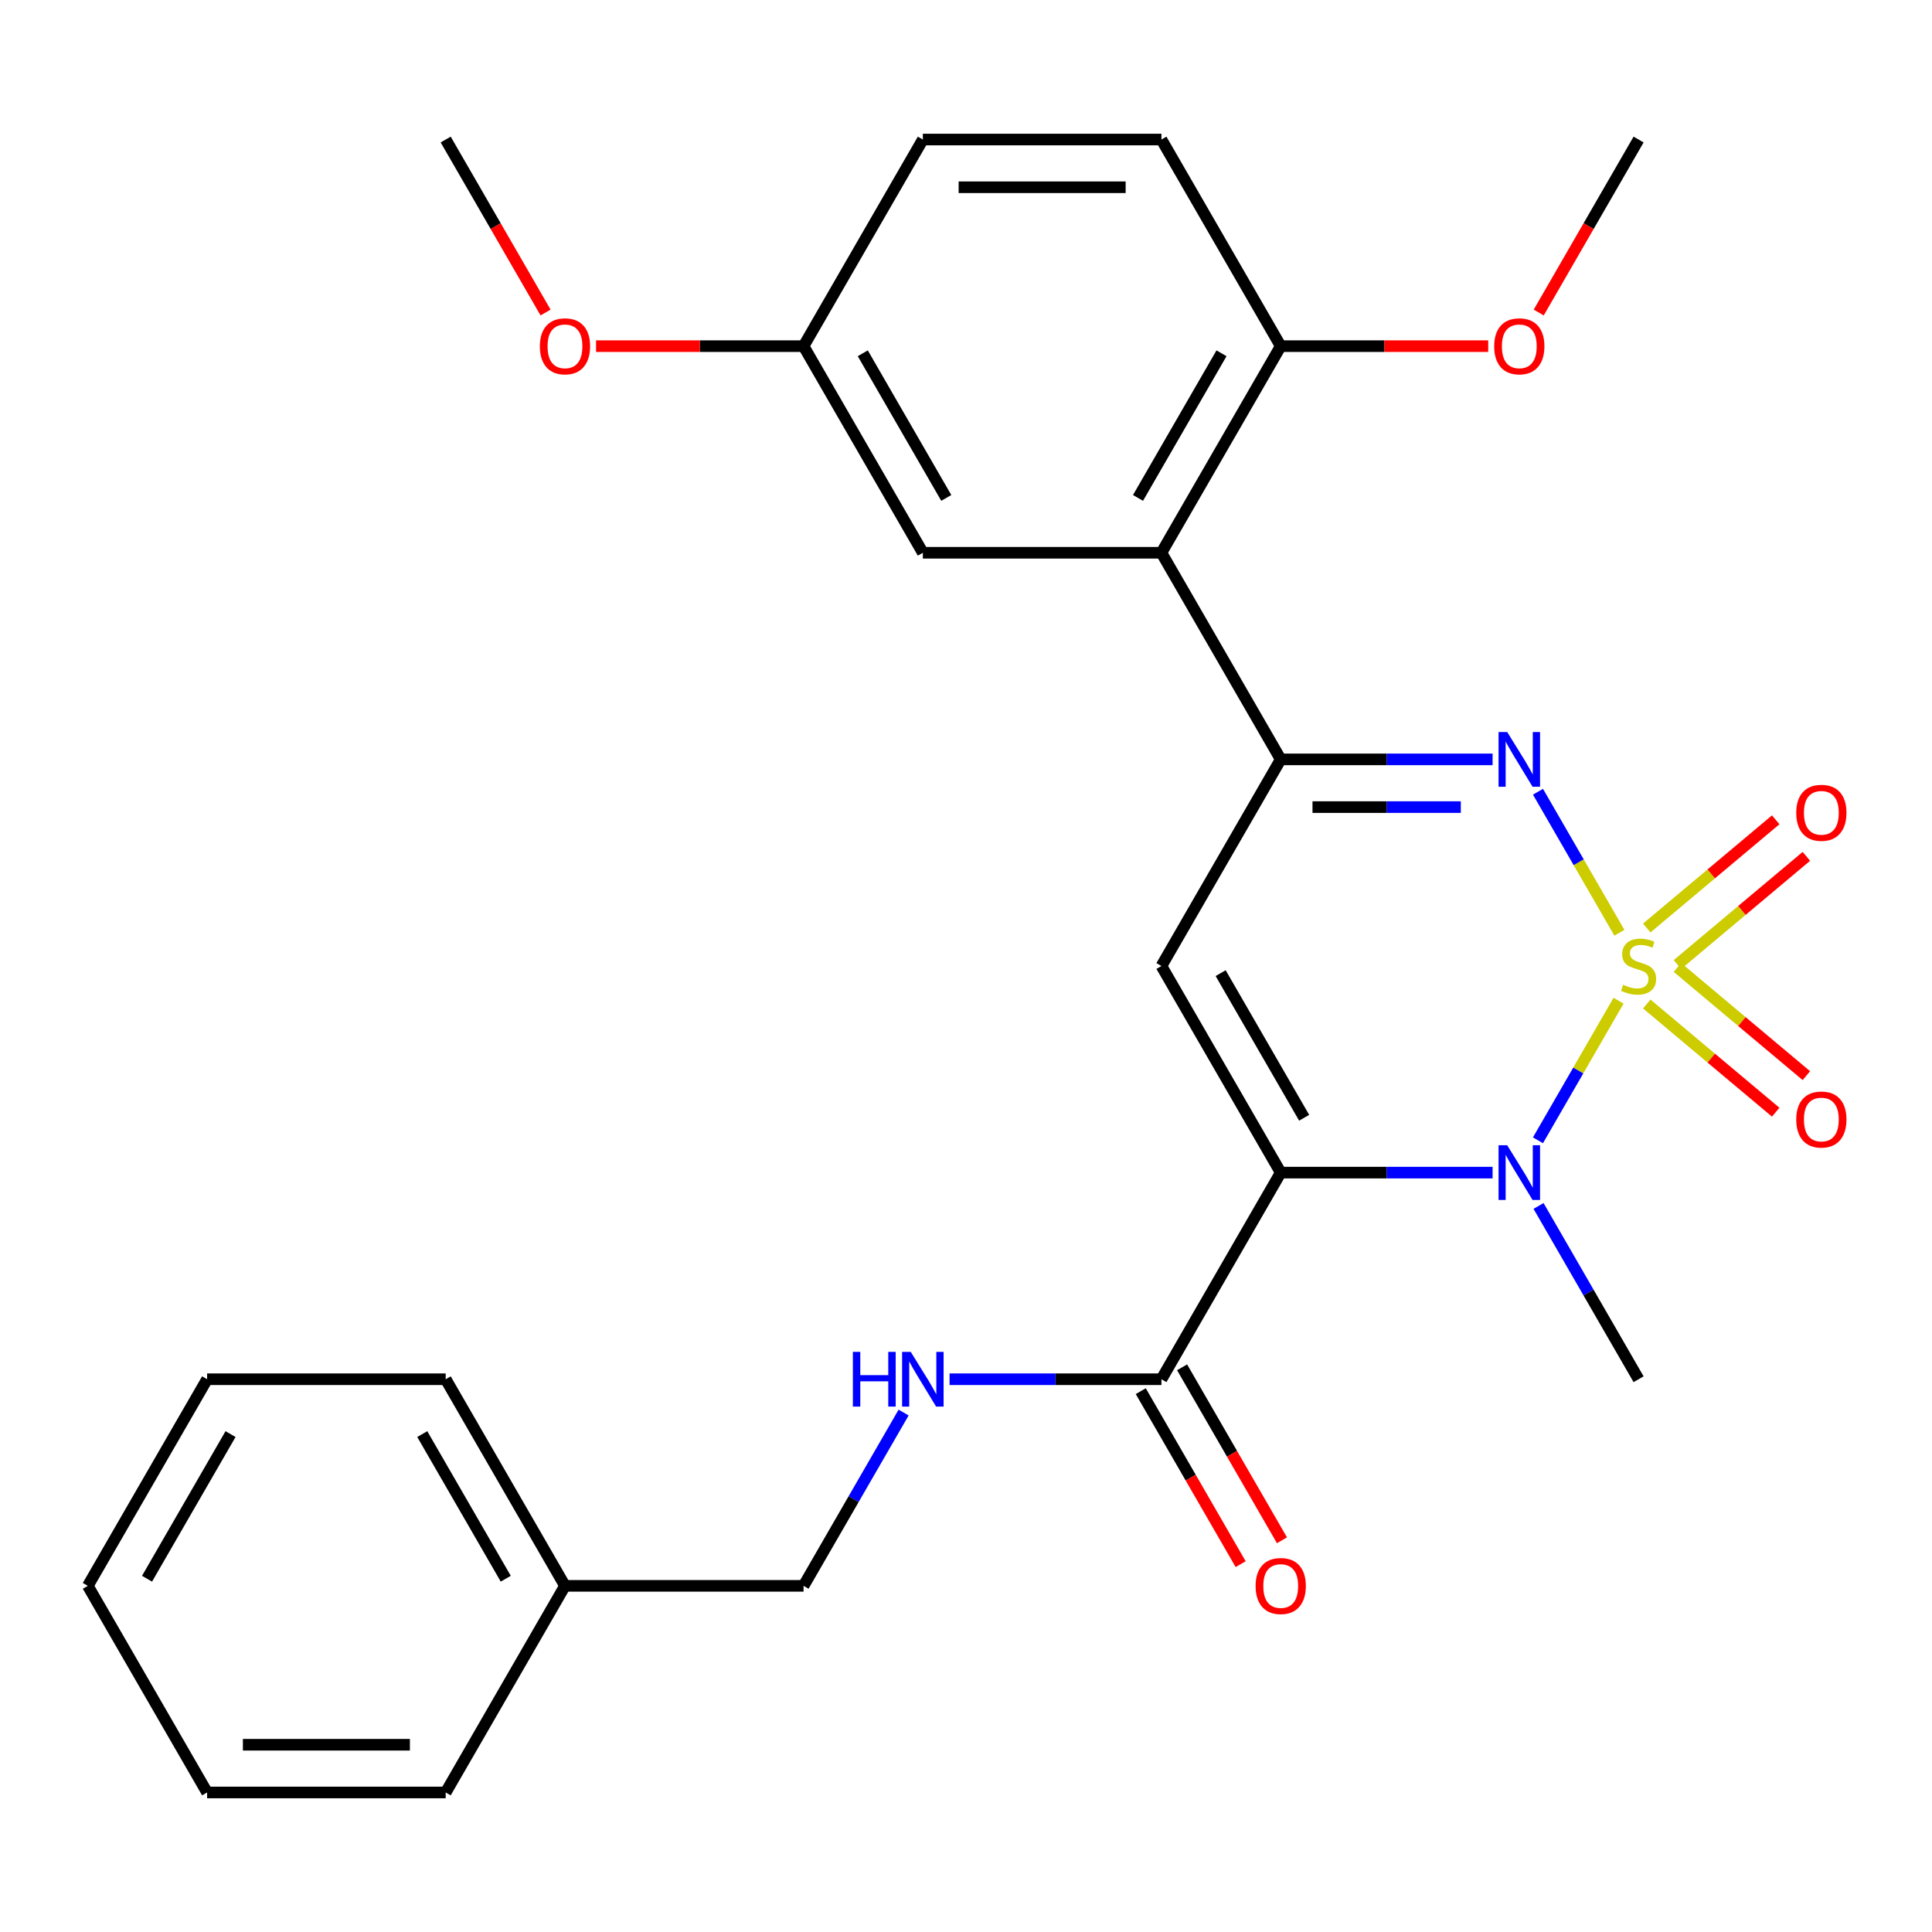 <?xml version='1.0' encoding='iso-8859-1'?>
<svg version='1.1' baseProfile='full'
              xmlns='http://www.w3.org/2000/svg'
                      xmlns:rdkit='http://www.rdkit.org/xml'
                      xmlns:xlink='http://www.w3.org/1999/xlink'
                  xml:space='preserve'
width='1000px' height='1000px' viewBox='0 0 1000 1000'>
<!-- END OF HEADER -->
<rect style='opacity:1.0;fill:#FFFFFF;stroke:none' width='1000' height='1000' x='0' y='0'> </rect>
<path class='bond-1' d='M 837.758,517.967 L 816.902,554.092' style='fill:none;fill-rule:evenodd;stroke:#CCCC00;stroke-width:6px;stroke-linecap:butt;stroke-linejoin:miter;stroke-opacity:1' />
<path class='bond-1' d='M 816.902,554.092 L 796.045,590.216' style='fill:none;fill-rule:evenodd;stroke:#0000FF;stroke-width:6px;stroke-linecap:butt;stroke-linejoin:miter;stroke-opacity:1' />
<path class='bond-2' d='M 838.197,482.793 L 817.127,446.299' style='fill:none;fill-rule:evenodd;stroke:#CCCC00;stroke-width:6px;stroke-linecap:butt;stroke-linejoin:miter;stroke-opacity:1' />
<path class='bond-2' d='M 817.127,446.299 L 796.058,409.806' style='fill:none;fill-rule:evenodd;stroke:#0000FF;stroke-width:6px;stroke-linecap:butt;stroke-linejoin:miter;stroke-opacity:1' />
<path class='bond-7' d='M 868.236,499.25 L 901.607,471.249' style='fill:none;fill-rule:evenodd;stroke:#CCCC00;stroke-width:6px;stroke-linecap:butt;stroke-linejoin:miter;stroke-opacity:1' />
<path class='bond-7' d='M 901.607,471.249 L 934.977,443.248' style='fill:none;fill-rule:evenodd;stroke:#FF0000;stroke-width:6px;stroke-linecap:butt;stroke-linejoin:miter;stroke-opacity:1' />
<path class='bond-7' d='M 852.361,480.331 L 885.731,452.33' style='fill:none;fill-rule:evenodd;stroke:#CCCC00;stroke-width:6px;stroke-linecap:butt;stroke-linejoin:miter;stroke-opacity:1' />
<path class='bond-7' d='M 885.731,452.33 L 919.101,424.329' style='fill:none;fill-rule:evenodd;stroke:#FF0000;stroke-width:6px;stroke-linecap:butt;stroke-linejoin:miter;stroke-opacity:1' />
<path class='bond-8' d='M 852.361,519.669 L 885.731,547.67' style='fill:none;fill-rule:evenodd;stroke:#CCCC00;stroke-width:6px;stroke-linecap:butt;stroke-linejoin:miter;stroke-opacity:1' />
<path class='bond-8' d='M 885.731,547.67 L 919.101,575.671' style='fill:none;fill-rule:evenodd;stroke:#FF0000;stroke-width:6px;stroke-linecap:butt;stroke-linejoin:miter;stroke-opacity:1' />
<path class='bond-8' d='M 868.236,500.75 L 901.607,528.751' style='fill:none;fill-rule:evenodd;stroke:#CCCC00;stroke-width:6px;stroke-linecap:butt;stroke-linejoin:miter;stroke-opacity:1' />
<path class='bond-8' d='M 901.607,528.751 L 934.977,556.752' style='fill:none;fill-rule:evenodd;stroke:#FF0000;stroke-width:6px;stroke-linecap:butt;stroke-linejoin:miter;stroke-opacity:1' />
<path class='bond-0' d='M 662.898,606.944 L 717.729,606.944' style='fill:none;fill-rule:evenodd;stroke:#000000;stroke-width:6px;stroke-linecap:butt;stroke-linejoin:miter;stroke-opacity:1' />
<path class='bond-0' d='M 717.729,606.944 L 772.56,606.944' style='fill:none;fill-rule:evenodd;stroke:#0000FF;stroke-width:6px;stroke-linecap:butt;stroke-linejoin:miter;stroke-opacity:1' />
<path class='bond-6' d='M 662.898,606.944 L 601.154,713.889' style='fill:none;fill-rule:evenodd;stroke:#000000;stroke-width:6px;stroke-linecap:butt;stroke-linejoin:miter;stroke-opacity:1' />
<path class='bond-28' d='M 662.898,606.944 L 601.154,500' style='fill:none;fill-rule:evenodd;stroke:#000000;stroke-width:6px;stroke-linecap:butt;stroke-linejoin:miter;stroke-opacity:1' />
<path class='bond-28' d='M 675.025,578.554 L 631.804,503.693' style='fill:none;fill-rule:evenodd;stroke:#000000;stroke-width:6px;stroke-linecap:butt;stroke-linejoin:miter;stroke-opacity:1' />
<path class='bond-14' d='M 796.345,624.192 L 822.238,669.04' style='fill:none;fill-rule:evenodd;stroke:#0000FF;stroke-width:6px;stroke-linecap:butt;stroke-linejoin:miter;stroke-opacity:1' />
<path class='bond-14' d='M 822.238,669.04 L 848.131,713.889' style='fill:none;fill-rule:evenodd;stroke:#000000;stroke-width:6px;stroke-linecap:butt;stroke-linejoin:miter;stroke-opacity:1' />
<path class='bond-3' d='M 772.56,393.056 L 717.729,393.056' style='fill:none;fill-rule:evenodd;stroke:#0000FF;stroke-width:6px;stroke-linecap:butt;stroke-linejoin:miter;stroke-opacity:1' />
<path class='bond-3' d='M 717.729,393.056 L 662.898,393.056' style='fill:none;fill-rule:evenodd;stroke:#000000;stroke-width:6px;stroke-linecap:butt;stroke-linejoin:miter;stroke-opacity:1' />
<path class='bond-3' d='M 756.111,417.753 L 717.729,417.753' style='fill:none;fill-rule:evenodd;stroke:#0000FF;stroke-width:6px;stroke-linecap:butt;stroke-linejoin:miter;stroke-opacity:1' />
<path class='bond-3' d='M 717.729,417.753 L 679.347,417.753' style='fill:none;fill-rule:evenodd;stroke:#000000;stroke-width:6px;stroke-linecap:butt;stroke-linejoin:miter;stroke-opacity:1' />
<path class='bond-4' d='M 662.898,393.056 L 601.154,500' style='fill:none;fill-rule:evenodd;stroke:#000000;stroke-width:6px;stroke-linecap:butt;stroke-linejoin:miter;stroke-opacity:1' />
<path class='bond-5' d='M 662.898,393.056 L 601.154,286.111' style='fill:none;fill-rule:evenodd;stroke:#000000;stroke-width:6px;stroke-linecap:butt;stroke-linejoin:miter;stroke-opacity:1' />
<path class='bond-10' d='M 601.154,286.111 L 662.898,179.167' style='fill:none;fill-rule:evenodd;stroke:#000000;stroke-width:6px;stroke-linecap:butt;stroke-linejoin:miter;stroke-opacity:1' />
<path class='bond-10' d='M 589.027,257.721 L 632.248,182.86' style='fill:none;fill-rule:evenodd;stroke:#000000;stroke-width:6px;stroke-linecap:butt;stroke-linejoin:miter;stroke-opacity:1' />
<path class='bond-11' d='M 601.154,286.111 L 477.665,286.111' style='fill:none;fill-rule:evenodd;stroke:#000000;stroke-width:6px;stroke-linecap:butt;stroke-linejoin:miter;stroke-opacity:1' />
<path class='bond-9' d='M 601.154,713.889 L 546.323,713.889' style='fill:none;fill-rule:evenodd;stroke:#000000;stroke-width:6px;stroke-linecap:butt;stroke-linejoin:miter;stroke-opacity:1' />
<path class='bond-9' d='M 546.323,713.889 L 491.492,713.889' style='fill:none;fill-rule:evenodd;stroke:#0000FF;stroke-width:6px;stroke-linecap:butt;stroke-linejoin:miter;stroke-opacity:1' />
<path class='bond-12' d='M 590.459,720.063 L 616.307,764.832' style='fill:none;fill-rule:evenodd;stroke:#000000;stroke-width:6px;stroke-linecap:butt;stroke-linejoin:miter;stroke-opacity:1' />
<path class='bond-12' d='M 616.307,764.832 L 642.154,809.6' style='fill:none;fill-rule:evenodd;stroke:#FF0000;stroke-width:6px;stroke-linecap:butt;stroke-linejoin:miter;stroke-opacity:1' />
<path class='bond-12' d='M 611.848,707.714 L 637.695,752.483' style='fill:none;fill-rule:evenodd;stroke:#000000;stroke-width:6px;stroke-linecap:butt;stroke-linejoin:miter;stroke-opacity:1' />
<path class='bond-12' d='M 637.695,752.483 L 663.543,797.252' style='fill:none;fill-rule:evenodd;stroke:#FF0000;stroke-width:6px;stroke-linecap:butt;stroke-linejoin:miter;stroke-opacity:1' />
<path class='bond-16' d='M 467.707,731.136 L 441.814,775.985' style='fill:none;fill-rule:evenodd;stroke:#0000FF;stroke-width:6px;stroke-linecap:butt;stroke-linejoin:miter;stroke-opacity:1' />
<path class='bond-16' d='M 441.814,775.985 L 415.921,820.833' style='fill:none;fill-rule:evenodd;stroke:#000000;stroke-width:6px;stroke-linecap:butt;stroke-linejoin:miter;stroke-opacity:1' />
<path class='bond-13' d='M 662.898,179.167 L 601.154,72.222' style='fill:none;fill-rule:evenodd;stroke:#000000;stroke-width:6px;stroke-linecap:butt;stroke-linejoin:miter;stroke-opacity:1' />
<path class='bond-18' d='M 662.898,179.167 L 716.599,179.167' style='fill:none;fill-rule:evenodd;stroke:#000000;stroke-width:6px;stroke-linecap:butt;stroke-linejoin:miter;stroke-opacity:1' />
<path class='bond-18' d='M 716.599,179.167 L 770.3,179.167' style='fill:none;fill-rule:evenodd;stroke:#FF0000;stroke-width:6px;stroke-linecap:butt;stroke-linejoin:miter;stroke-opacity:1' />
<path class='bond-15' d='M 477.665,286.111 L 415.921,179.167' style='fill:none;fill-rule:evenodd;stroke:#000000;stroke-width:6px;stroke-linecap:butt;stroke-linejoin:miter;stroke-opacity:1' />
<path class='bond-15' d='M 489.792,257.721 L 446.571,182.86' style='fill:none;fill-rule:evenodd;stroke:#000000;stroke-width:6px;stroke-linecap:butt;stroke-linejoin:miter;stroke-opacity:1' />
<path class='bond-29' d='M 601.154,72.222 L 477.665,72.222' style='fill:none;fill-rule:evenodd;stroke:#000000;stroke-width:6px;stroke-linecap:butt;stroke-linejoin:miter;stroke-opacity:1' />
<path class='bond-29' d='M 582.631,96.92 L 496.188,96.92' style='fill:none;fill-rule:evenodd;stroke:#000000;stroke-width:6px;stroke-linecap:butt;stroke-linejoin:miter;stroke-opacity:1' />
<path class='bond-17' d='M 415.921,179.167 L 477.665,72.222' style='fill:none;fill-rule:evenodd;stroke:#000000;stroke-width:6px;stroke-linecap:butt;stroke-linejoin:miter;stroke-opacity:1' />
<path class='bond-20' d='M 415.921,179.167 L 362.22,179.167' style='fill:none;fill-rule:evenodd;stroke:#000000;stroke-width:6px;stroke-linecap:butt;stroke-linejoin:miter;stroke-opacity:1' />
<path class='bond-20' d='M 362.22,179.167 L 308.519,179.167' style='fill:none;fill-rule:evenodd;stroke:#FF0000;stroke-width:6px;stroke-linecap:butt;stroke-linejoin:miter;stroke-opacity:1' />
<path class='bond-19' d='M 415.921,820.833 L 292.432,820.833' style='fill:none;fill-rule:evenodd;stroke:#000000;stroke-width:6px;stroke-linecap:butt;stroke-linejoin:miter;stroke-opacity:1' />
<path class='bond-21' d='M 796.437,161.76 L 822.284,116.991' style='fill:none;fill-rule:evenodd;stroke:#FF0000;stroke-width:6px;stroke-linecap:butt;stroke-linejoin:miter;stroke-opacity:1' />
<path class='bond-21' d='M 822.284,116.991 L 848.131,72.222' style='fill:none;fill-rule:evenodd;stroke:#000000;stroke-width:6px;stroke-linecap:butt;stroke-linejoin:miter;stroke-opacity:1' />
<path class='bond-22' d='M 292.432,820.833 L 230.688,713.889' style='fill:none;fill-rule:evenodd;stroke:#000000;stroke-width:6px;stroke-linecap:butt;stroke-linejoin:miter;stroke-opacity:1' />
<path class='bond-22' d='M 261.781,817.14 L 218.56,742.279' style='fill:none;fill-rule:evenodd;stroke:#000000;stroke-width:6px;stroke-linecap:butt;stroke-linejoin:miter;stroke-opacity:1' />
<path class='bond-23' d='M 292.432,820.833 L 230.688,927.778' style='fill:none;fill-rule:evenodd;stroke:#000000;stroke-width:6px;stroke-linecap:butt;stroke-linejoin:miter;stroke-opacity:1' />
<path class='bond-24' d='M 282.382,161.76 L 256.535,116.991' style='fill:none;fill-rule:evenodd;stroke:#FF0000;stroke-width:6px;stroke-linecap:butt;stroke-linejoin:miter;stroke-opacity:1' />
<path class='bond-24' d='M 256.535,116.991 L 230.688,72.222' style='fill:none;fill-rule:evenodd;stroke:#000000;stroke-width:6px;stroke-linecap:butt;stroke-linejoin:miter;stroke-opacity:1' />
<path class='bond-25' d='M 230.688,713.889 L 107.199,713.889' style='fill:none;fill-rule:evenodd;stroke:#000000;stroke-width:6px;stroke-linecap:butt;stroke-linejoin:miter;stroke-opacity:1' />
<path class='bond-26' d='M 230.688,927.778 L 107.199,927.778' style='fill:none;fill-rule:evenodd;stroke:#000000;stroke-width:6px;stroke-linecap:butt;stroke-linejoin:miter;stroke-opacity:1' />
<path class='bond-26' d='M 212.164,903.08 L 125.722,903.08' style='fill:none;fill-rule:evenodd;stroke:#000000;stroke-width:6px;stroke-linecap:butt;stroke-linejoin:miter;stroke-opacity:1' />
<path class='bond-30' d='M 107.199,713.889 L 45.455,820.833' style='fill:none;fill-rule:evenodd;stroke:#000000;stroke-width:6px;stroke-linecap:butt;stroke-linejoin:miter;stroke-opacity:1' />
<path class='bond-30' d='M 119.326,742.279 L 76.105,817.14' style='fill:none;fill-rule:evenodd;stroke:#000000;stroke-width:6px;stroke-linecap:butt;stroke-linejoin:miter;stroke-opacity:1' />
<path class='bond-27' d='M 107.199,927.778 L 45.455,820.833' style='fill:none;fill-rule:evenodd;stroke:#000000;stroke-width:6px;stroke-linecap:butt;stroke-linejoin:miter;stroke-opacity:1' />
<path  class='atom-0' d='M 840.131 509.72
Q 840.451 509.84, 841.771 510.4
Q 843.091 510.96, 844.531 511.32
Q 846.011 511.64, 847.451 511.64
Q 850.131 511.64, 851.691 510.36
Q 853.251 509.04, 853.251 506.76
Q 853.251 505.2, 852.451 504.24
Q 851.691 503.28, 850.491 502.76
Q 849.291 502.24, 847.291 501.64
Q 844.771 500.88, 843.251 500.16
Q 841.771 499.44, 840.691 497.92
Q 839.651 496.4, 839.651 493.84
Q 839.651 490.28, 842.051 488.08
Q 844.491 485.88, 849.291 485.88
Q 852.571 485.88, 856.291 487.44
L 855.371 490.52
Q 851.971 489.12, 849.411 489.12
Q 846.651 489.12, 845.131 490.28
Q 843.611 491.4, 843.651 493.36
Q 843.651 494.88, 844.411 495.8
Q 845.211 496.72, 846.331 497.24
Q 847.491 497.76, 849.411 498.36
Q 851.971 499.16, 853.491 499.96
Q 855.011 500.76, 856.091 502.4
Q 857.211 504, 857.211 506.76
Q 857.211 510.68, 854.571 512.8
Q 851.971 514.88, 847.611 514.88
Q 845.091 514.88, 843.171 514.32
Q 841.291 513.8, 839.051 512.88
L 840.131 509.72
' fill='#CCCC00'/>
<path  class='atom-2' d='M 780.127 592.784
L 789.407 607.784
Q 790.327 609.264, 791.807 611.944
Q 793.287 614.624, 793.367 614.784
L 793.367 592.784
L 797.127 592.784
L 797.127 621.104
L 793.247 621.104
L 783.287 604.704
Q 782.127 602.784, 780.887 600.584
Q 779.687 598.384, 779.327 597.704
L 779.327 621.104
L 775.647 621.104
L 775.647 592.784
L 780.127 592.784
' fill='#0000FF'/>
<path  class='atom-3' d='M 780.127 378.896
L 789.407 393.896
Q 790.327 395.376, 791.807 398.056
Q 793.287 400.736, 793.367 400.896
L 793.367 378.896
L 797.127 378.896
L 797.127 407.216
L 793.247 407.216
L 783.287 390.816
Q 782.127 388.896, 780.887 386.696
Q 779.687 384.496, 779.327 383.816
L 779.327 407.216
L 775.647 407.216
L 775.647 378.896
L 780.127 378.896
' fill='#0000FF'/>
<path  class='atom-8' d='M 929.729 420.703
Q 929.729 413.903, 933.089 410.103
Q 936.449 406.303, 942.729 406.303
Q 949.009 406.303, 952.369 410.103
Q 955.729 413.903, 955.729 420.703
Q 955.729 427.583, 952.329 431.503
Q 948.929 435.383, 942.729 435.383
Q 936.489 435.383, 933.089 431.503
Q 929.729 427.623, 929.729 420.703
M 942.729 432.183
Q 947.049 432.183, 949.369 429.303
Q 951.729 426.383, 951.729 420.703
Q 951.729 415.143, 949.369 412.343
Q 947.049 409.503, 942.729 409.503
Q 938.409 409.503, 936.049 412.303
Q 933.729 415.103, 933.729 420.703
Q 933.729 426.423, 936.049 429.303
Q 938.409 432.183, 942.729 432.183
' fill='#FF0000'/>
<path  class='atom-9' d='M 929.729 579.457
Q 929.729 572.657, 933.089 568.857
Q 936.449 565.057, 942.729 565.057
Q 949.009 565.057, 952.369 568.857
Q 955.729 572.657, 955.729 579.457
Q 955.729 586.337, 952.329 590.257
Q 948.929 594.137, 942.729 594.137
Q 936.489 594.137, 933.089 590.257
Q 929.729 586.377, 929.729 579.457
M 942.729 590.937
Q 947.049 590.937, 949.369 588.057
Q 951.729 585.137, 951.729 579.457
Q 951.729 573.897, 949.369 571.097
Q 947.049 568.257, 942.729 568.257
Q 938.409 568.257, 936.049 571.057
Q 933.729 573.857, 933.729 579.457
Q 933.729 585.177, 936.049 588.057
Q 938.409 590.937, 942.729 590.937
' fill='#FF0000'/>
<path  class='atom-10' d='M 441.445 699.729
L 445.285 699.729
L 445.285 711.769
L 459.765 711.769
L 459.765 699.729
L 463.605 699.729
L 463.605 728.049
L 459.765 728.049
L 459.765 714.969
L 445.285 714.969
L 445.285 728.049
L 441.445 728.049
L 441.445 699.729
' fill='#0000FF'/>
<path  class='atom-10' d='M 471.405 699.729
L 480.685 714.729
Q 481.605 716.209, 483.085 718.889
Q 484.565 721.569, 484.645 721.729
L 484.645 699.729
L 488.405 699.729
L 488.405 728.049
L 484.525 728.049
L 474.565 711.649
Q 473.405 709.729, 472.165 707.529
Q 470.965 705.329, 470.605 704.649
L 470.605 728.049
L 466.925 728.049
L 466.925 699.729
L 471.405 699.729
' fill='#0000FF'/>
<path  class='atom-13' d='M 649.898 820.913
Q 649.898 814.113, 653.258 810.313
Q 656.618 806.513, 662.898 806.513
Q 669.178 806.513, 672.538 810.313
Q 675.898 814.113, 675.898 820.913
Q 675.898 827.793, 672.498 831.713
Q 669.098 835.593, 662.898 835.593
Q 656.658 835.593, 653.258 831.713
Q 649.898 827.833, 649.898 820.913
M 662.898 832.393
Q 667.218 832.393, 669.538 829.513
Q 671.898 826.593, 671.898 820.913
Q 671.898 815.353, 669.538 812.553
Q 667.218 809.713, 662.898 809.713
Q 658.578 809.713, 656.218 812.513
Q 653.898 815.313, 653.898 820.913
Q 653.898 826.633, 656.218 829.513
Q 658.578 832.393, 662.898 832.393
' fill='#FF0000'/>
<path  class='atom-19' d='M 773.387 179.247
Q 773.387 172.447, 776.747 168.647
Q 780.107 164.847, 786.387 164.847
Q 792.667 164.847, 796.027 168.647
Q 799.387 172.447, 799.387 179.247
Q 799.387 186.127, 795.987 190.047
Q 792.587 193.927, 786.387 193.927
Q 780.147 193.927, 776.747 190.047
Q 773.387 186.167, 773.387 179.247
M 786.387 190.727
Q 790.707 190.727, 793.027 187.847
Q 795.387 184.927, 795.387 179.247
Q 795.387 173.687, 793.027 170.887
Q 790.707 168.047, 786.387 168.047
Q 782.067 168.047, 779.707 170.847
Q 777.387 173.647, 777.387 179.247
Q 777.387 184.967, 779.707 187.847
Q 782.067 190.727, 786.387 190.727
' fill='#FF0000'/>
<path  class='atom-21' d='M 279.432 179.247
Q 279.432 172.447, 282.792 168.647
Q 286.152 164.847, 292.432 164.847
Q 298.712 164.847, 302.072 168.647
Q 305.432 172.447, 305.432 179.247
Q 305.432 186.127, 302.032 190.047
Q 298.632 193.927, 292.432 193.927
Q 286.192 193.927, 282.792 190.047
Q 279.432 186.167, 279.432 179.247
M 292.432 190.727
Q 296.752 190.727, 299.072 187.847
Q 301.432 184.927, 301.432 179.247
Q 301.432 173.687, 299.072 170.887
Q 296.752 168.047, 292.432 168.047
Q 288.112 168.047, 285.752 170.847
Q 283.432 173.647, 283.432 179.247
Q 283.432 184.967, 285.752 187.847
Q 288.112 190.727, 292.432 190.727
' fill='#FF0000'/>
</svg>

